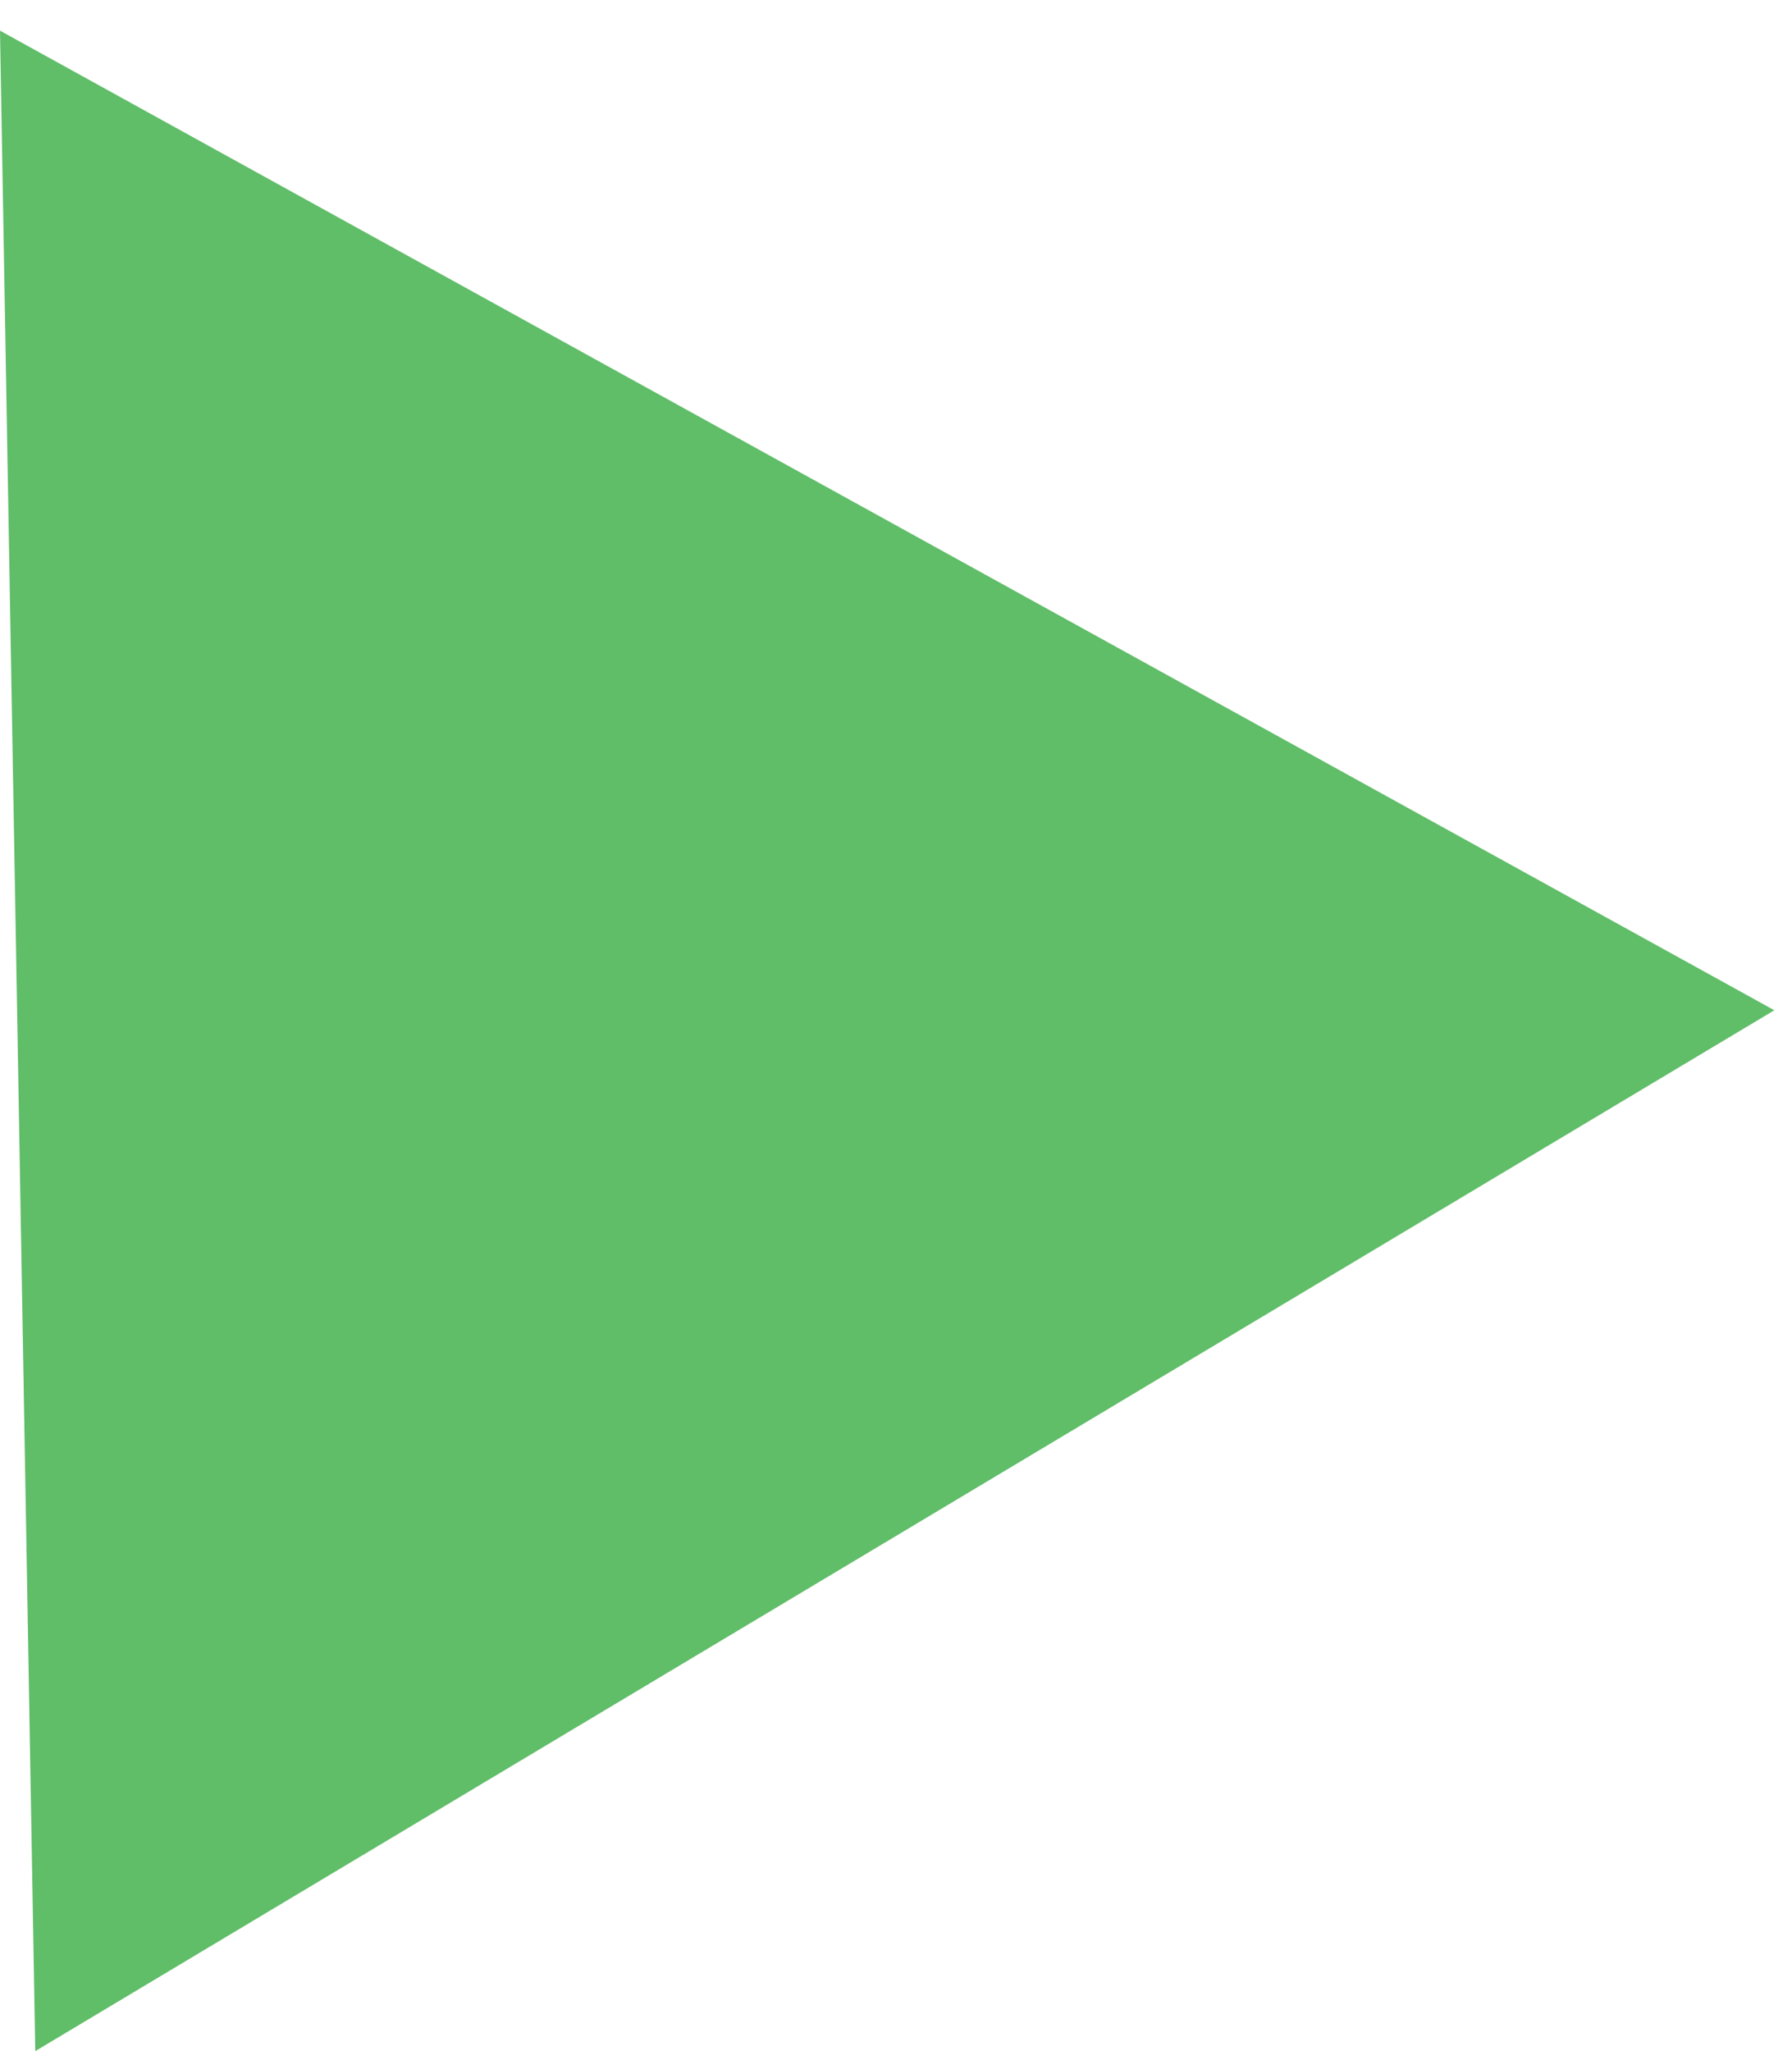 <?xml version="1.0" encoding="UTF-8"?> <svg xmlns="http://www.w3.org/2000/svg" width="33.671" height="38.536" viewBox="0 0 33.671 38.536"><path id="Poligono_4" data-name="Poligono 4" d="M18.983,0,37.965,33.013H0Z" transform="translate(33.008) rotate(89)" fill="#60bd68"></path></svg> 